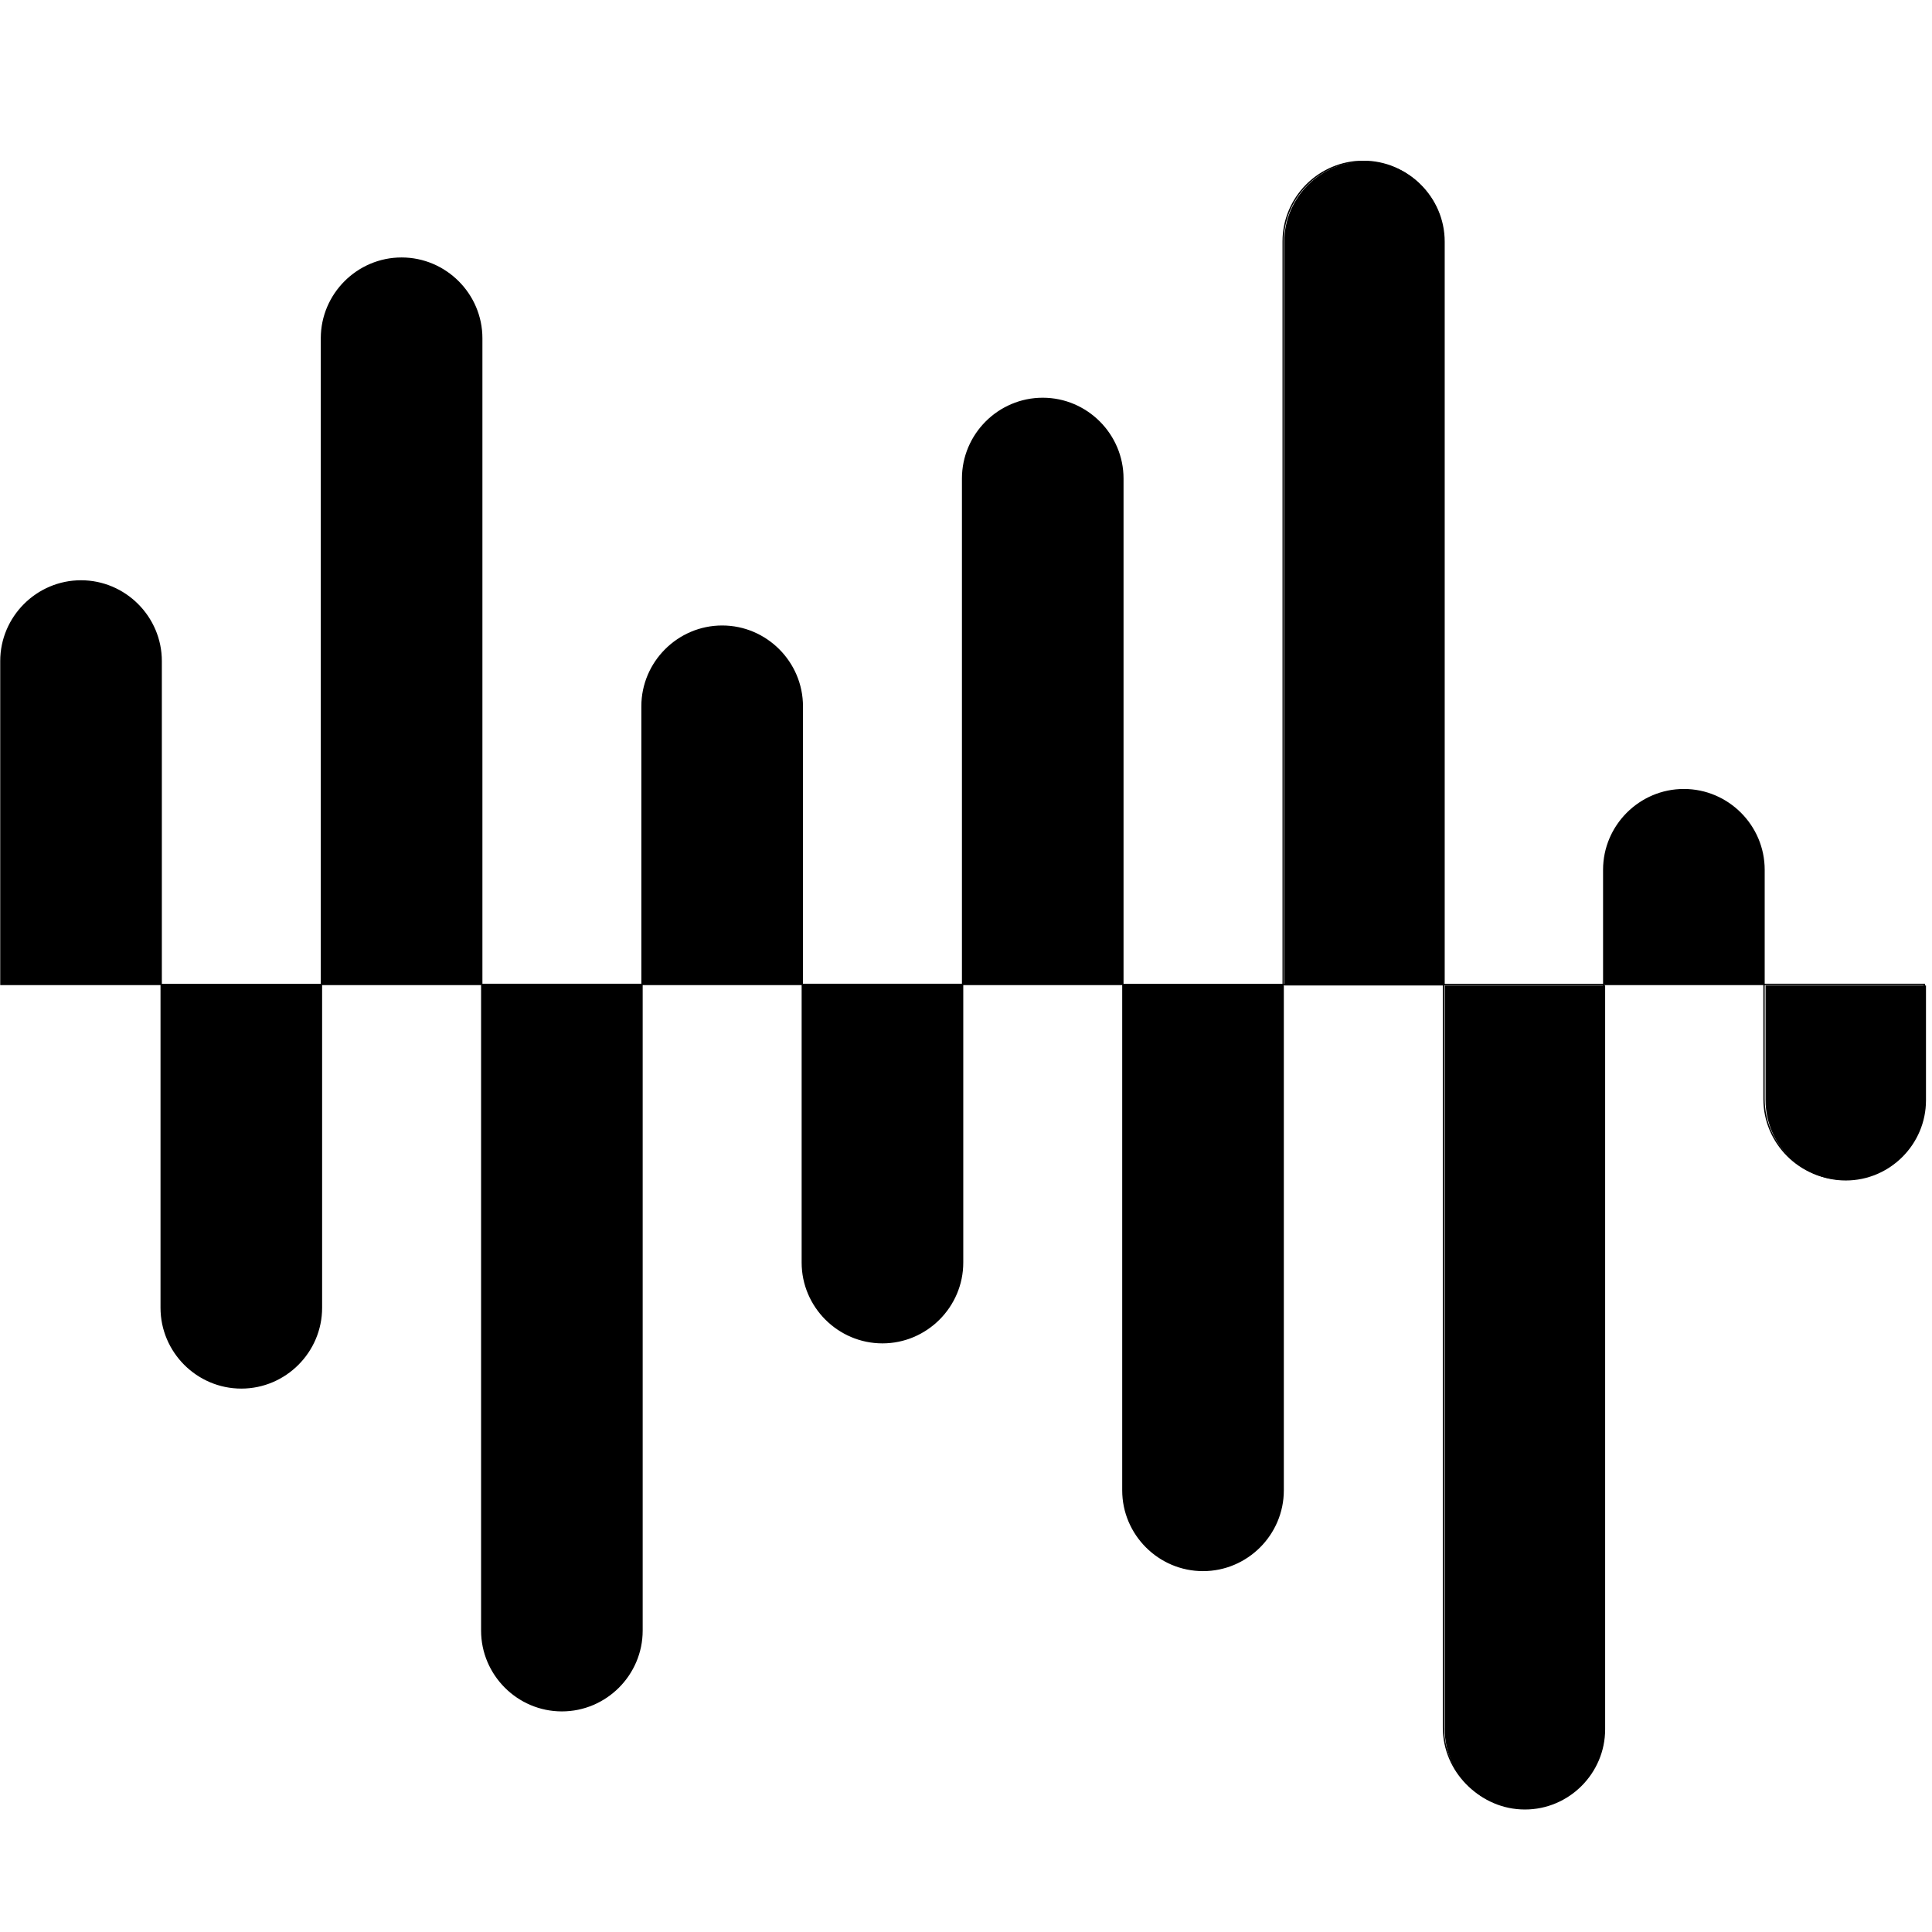 <svg xmlns="http://www.w3.org/2000/svg" xmlns:xlink="http://www.w3.org/1999/xlink" width="375" zoomAndPan="magnify" viewBox="0 0 281.25 281.25" height="375" preserveAspectRatio="xMidYMid meet" version="1.0"><defs><clipPath id="b978f0a621"><path d="M 186 23.406 L 211 23.406 L 211 144 L 186 144 Z M 186 23.406 " clip-rule="nonzero"/></clipPath><clipPath id="471a2915e9"><path d="M 186 23.406 L 212 23.406 L 212 145 L 186 145 Z M 186 23.406 " clip-rule="nonzero"/></clipPath><clipPath id="7a43583311"><path d="M 210 143 L 234 143 L 234 263.516 L 210 263.516 Z M 210 143 " clip-rule="nonzero"/></clipPath><clipPath id="eea44f7ef0"><path d="M 209 142 L 235 142 L 235 263.516 L 209 263.516 Z M 209 142 " clip-rule="nonzero"/></clipPath><clipPath id="93fc4e13fa"><path d="M 257 143 L 280.504 143 L 280.504 172 L 257 172 Z M 257 143 " clip-rule="nonzero"/></clipPath><clipPath id="e61d808f26"><path d="M 256 142 L 280.504 142 L 280.504 173 L 256 173 Z M 256 142 " clip-rule="nonzero"/></clipPath></defs><path stroke-linecap="butt" transform="matrix(0.028, 0, 0, 0.028, 0.129, 3.308)" fill-opacity="1" fill="#000000" fill-rule="evenodd" stroke-linejoin="miter" d="M 416.636 2902.161 C 645.786 2902.161 833.399 3089.737 833.399 3318.843 L 833.399 5000.064 L 0.012 5000.064 L 0.012 3318.843 C 0.012 3089.737 187.486 2902.161 416.636 2902.161 Z M 416.636 2902.161 " stroke="#000000" stroke-width="6.94" stroke-opacity="1" stroke-miterlimit="2.613"/><path stroke-linecap="butt" transform="matrix(0.028, 0, 0, 0.028, 0.129, 3.308)" fill-opacity="1" fill="#000000" fill-rule="evenodd" stroke-linejoin="miter" d="M 2083.27 1223.866 C 2312.56 1223.866 2500.033 1411.443 2500.033 1640.548 L 2500.033 5000.064 L 1666.647 5000.064 L 1666.647 1640.548 C 1666.647 1411.443 1854.12 1223.866 2083.27 1223.866 Z M 2083.27 1223.866 " stroke="#000000" stroke-width="6.94" stroke-opacity="1" stroke-miterlimit="2.613"/><path stroke-linecap="butt" transform="matrix(0.028, 0, 0, 0.028, 0.129, 3.308)" fill-opacity="1" fill="#000000" fill-rule="evenodd" stroke-linejoin="miter" d="M 3750.044 3137.259 C 3979.194 3137.259 4166.667 3324.835 4166.667 3553.94 L 4166.667 5000.064 L 3333.281 5000.064 L 3333.281 3553.94 C 3333.281 3324.835 3520.894 3137.259 3750.044 3137.259 Z M 3750.044 3137.259 " stroke="#000000" stroke-width="6.94" stroke-opacity="1" stroke-miterlimit="2.613"/><path stroke-linecap="butt" transform="matrix(0.028, 0, 0, 0.028, 0.129, 3.308)" fill-opacity="1" fill="#000000" fill-rule="evenodd" stroke-linejoin="miter" d="M 5416.678 1953.129 C 5645.828 1953.129 5833.302 2140.567 5833.302 2369.811 L 5833.302 5000.064 L 5000.054 5000.064 L 5000.054 2369.811 C 5000.054 2140.567 5187.528 1953.129 5416.678 1953.129 Z M 5416.678 1953.129 " stroke="#000000" stroke-width="6.94" stroke-opacity="1" stroke-miterlimit="2.613"/><g clip-path="url(#b978f0a621)"><path fill="#000000" d="M 198.637 23.504 C 205.059 23.504 210.312 28.758 210.312 35.18 L 210.312 143.461 L 186.961 143.461 L 186.961 35.18 C 186.961 28.758 192.215 23.504 198.637 23.504 Z M 198.637 23.504 " fill-opacity="1" fill-rule="evenodd"/></g><g clip-path="url(#471a2915e9)"><path stroke-linecap="butt" transform="matrix(0.028, 0, 0, 0.028, 0.129, 3.308)" fill="none" stroke-linejoin="miter" d="M 7083.312 720.503 C 7312.462 720.503 7499.936 907.941 7499.936 1137.046 L 7499.936 5000.064 L 6666.688 5000.064 L 6666.688 1137.046 C 6666.688 907.941 6854.162 720.503 7083.312 720.503 Z M 7083.312 720.503 " stroke="#000000" stroke-width="6.94" stroke-opacity="1" stroke-miterlimit="2.613"/></g><path stroke-linecap="butt" transform="matrix(0.028, 0, 0, 0.028, 0.129, 3.308)" fill-opacity="1" fill="#000000" fill-rule="evenodd" stroke-linejoin="miter" d="M 8749.946 3987.206 C 8979.235 3987.206 9166.709 4174.783 9166.709 4403.888 L 9166.709 5000.064 L 8333.322 5000.064 L 8333.322 4403.888 C 8333.322 4174.783 8520.796 3987.206 8749.946 3987.206 Z M 8749.946 3987.206 " stroke="#000000" stroke-width="6.94" stroke-opacity="1" stroke-miterlimit="2.613"/><path stroke-linecap="butt" transform="matrix(0.028, 0, 0, 0.028, 0.129, 3.308)" fill-opacity="1" fill="#000000" fill-rule="evenodd" stroke-linejoin="miter" d="M 1250.023 7097.827 C 1479.173 7097.827 1666.647 6910.25 1666.647 6681.145 L 1666.647 5000.064 L 833.399 5000.064 L 833.399 6681.145 C 833.399 6910.25 1020.873 7097.827 1250.023 7097.827 Z M 1250.023 7097.827 " stroke="#000000" stroke-width="6.94" stroke-opacity="1" stroke-miterlimit="2.613"/><path stroke-linecap="butt" transform="matrix(0.028, 0, 0, 0.028, 0.129, 3.308)" fill-opacity="1" fill="#000000" fill-rule="evenodd" stroke-linejoin="miter" d="M 2916.657 8776.121 C 3145.807 8776.121 3333.281 8588.545 3333.281 8359.439 L 3333.281 4999.924 L 2500.033 4999.924 L 2500.033 8359.439 C 2500.033 8588.545 2687.507 8776.121 2916.657 8776.121 Z M 2916.657 8776.121 " stroke="#000000" stroke-width="6.94" stroke-opacity="1" stroke-miterlimit="2.613"/><path stroke-linecap="butt" transform="matrix(0.028, 0, 0, 0.028, 0.129, 3.308)" fill-opacity="1" fill="#000000" fill-rule="evenodd" stroke-linejoin="miter" d="M 4583.291 6862.729 C 4812.441 6862.729 5000.054 6675.153 5000.054 6446.047 L 5000.054 4999.924 L 4166.667 4999.924 L 4166.667 6446.047 C 4166.667 6675.153 4354.141 6862.729 4583.291 6862.729 Z M 4583.291 6862.729 " stroke="#000000" stroke-width="6.94" stroke-opacity="1" stroke-miterlimit="2.613"/><path stroke-linecap="butt" transform="matrix(0.028, 0, 0, 0.028, 0.129, 3.308)" fill-opacity="1" fill="#000000" fill-rule="evenodd" stroke-linejoin="miter" d="M 6250.065 8046.858 C 6479.215 8046.858 6666.688 7859.421 6666.688 7630.316 L 6666.688 5000.064 L 5833.302 5000.064 L 5833.302 7630.316 C 5833.302 7859.421 6020.775 8046.858 6250.065 8046.858 Z M 6250.065 8046.858 " stroke="#000000" stroke-width="6.94" stroke-opacity="1" stroke-miterlimit="2.613"/><g clip-path="url(#7a43583311)"><path fill="#000000" d="M 221.992 263.418 C 228.414 263.418 233.668 258.16 233.668 251.738 L 233.668 143.461 L 210.316 143.461 L 210.316 251.738 C 210.316 258.16 215.57 263.418 221.992 263.418 Z M 221.992 263.418 " fill-opacity="1" fill-rule="evenodd"/></g><g clip-path="url(#eea44f7ef0)"><path stroke-linecap="butt" transform="matrix(0.028, 0, 0, 0.028, 0.129, 3.308)" fill="none" stroke-linejoin="miter" d="M 7916.699 9279.624 C 8145.849 9279.624 8333.322 9092.047 8333.322 8862.942 L 8333.322 5000.064 L 7500.075 5000.064 L 7500.075 8862.942 C 7500.075 9092.047 7687.549 9279.624 7916.699 9279.624 Z M 7916.699 9279.624 " stroke="#000000" stroke-width="6.94" stroke-opacity="1" stroke-miterlimit="2.613"/></g><g clip-path="url(#93fc4e13fa)"><path fill="#000000" d="M 268.699 171.848 C 275.121 171.848 280.375 166.59 280.375 160.168 L 280.375 143.457 L 257.023 143.457 L 257.023 160.168 C 257.023 166.59 262.277 171.848 268.699 171.848 Z M 268.699 171.848 " fill-opacity="1" fill-rule="evenodd"/></g><g clip-path="url(#e61d808f26)"><path stroke-linecap="butt" transform="matrix(0.028, 0, 0, 0.028, 0.129, 3.308)" fill="none" stroke-linejoin="miter" d="M 9583.333 6012.782 C 9812.483 6012.782 9999.957 5825.205 9999.957 5596.1 L 9999.957 4999.924 L 9166.709 4999.924 L 9166.709 5596.1 C 9166.709 5825.205 9354.183 6012.782 9583.333 6012.782 Z M 9583.333 6012.782 " stroke="#000000" stroke-width="6.94" stroke-opacity="1" stroke-miterlimit="2.613"/></g></svg>